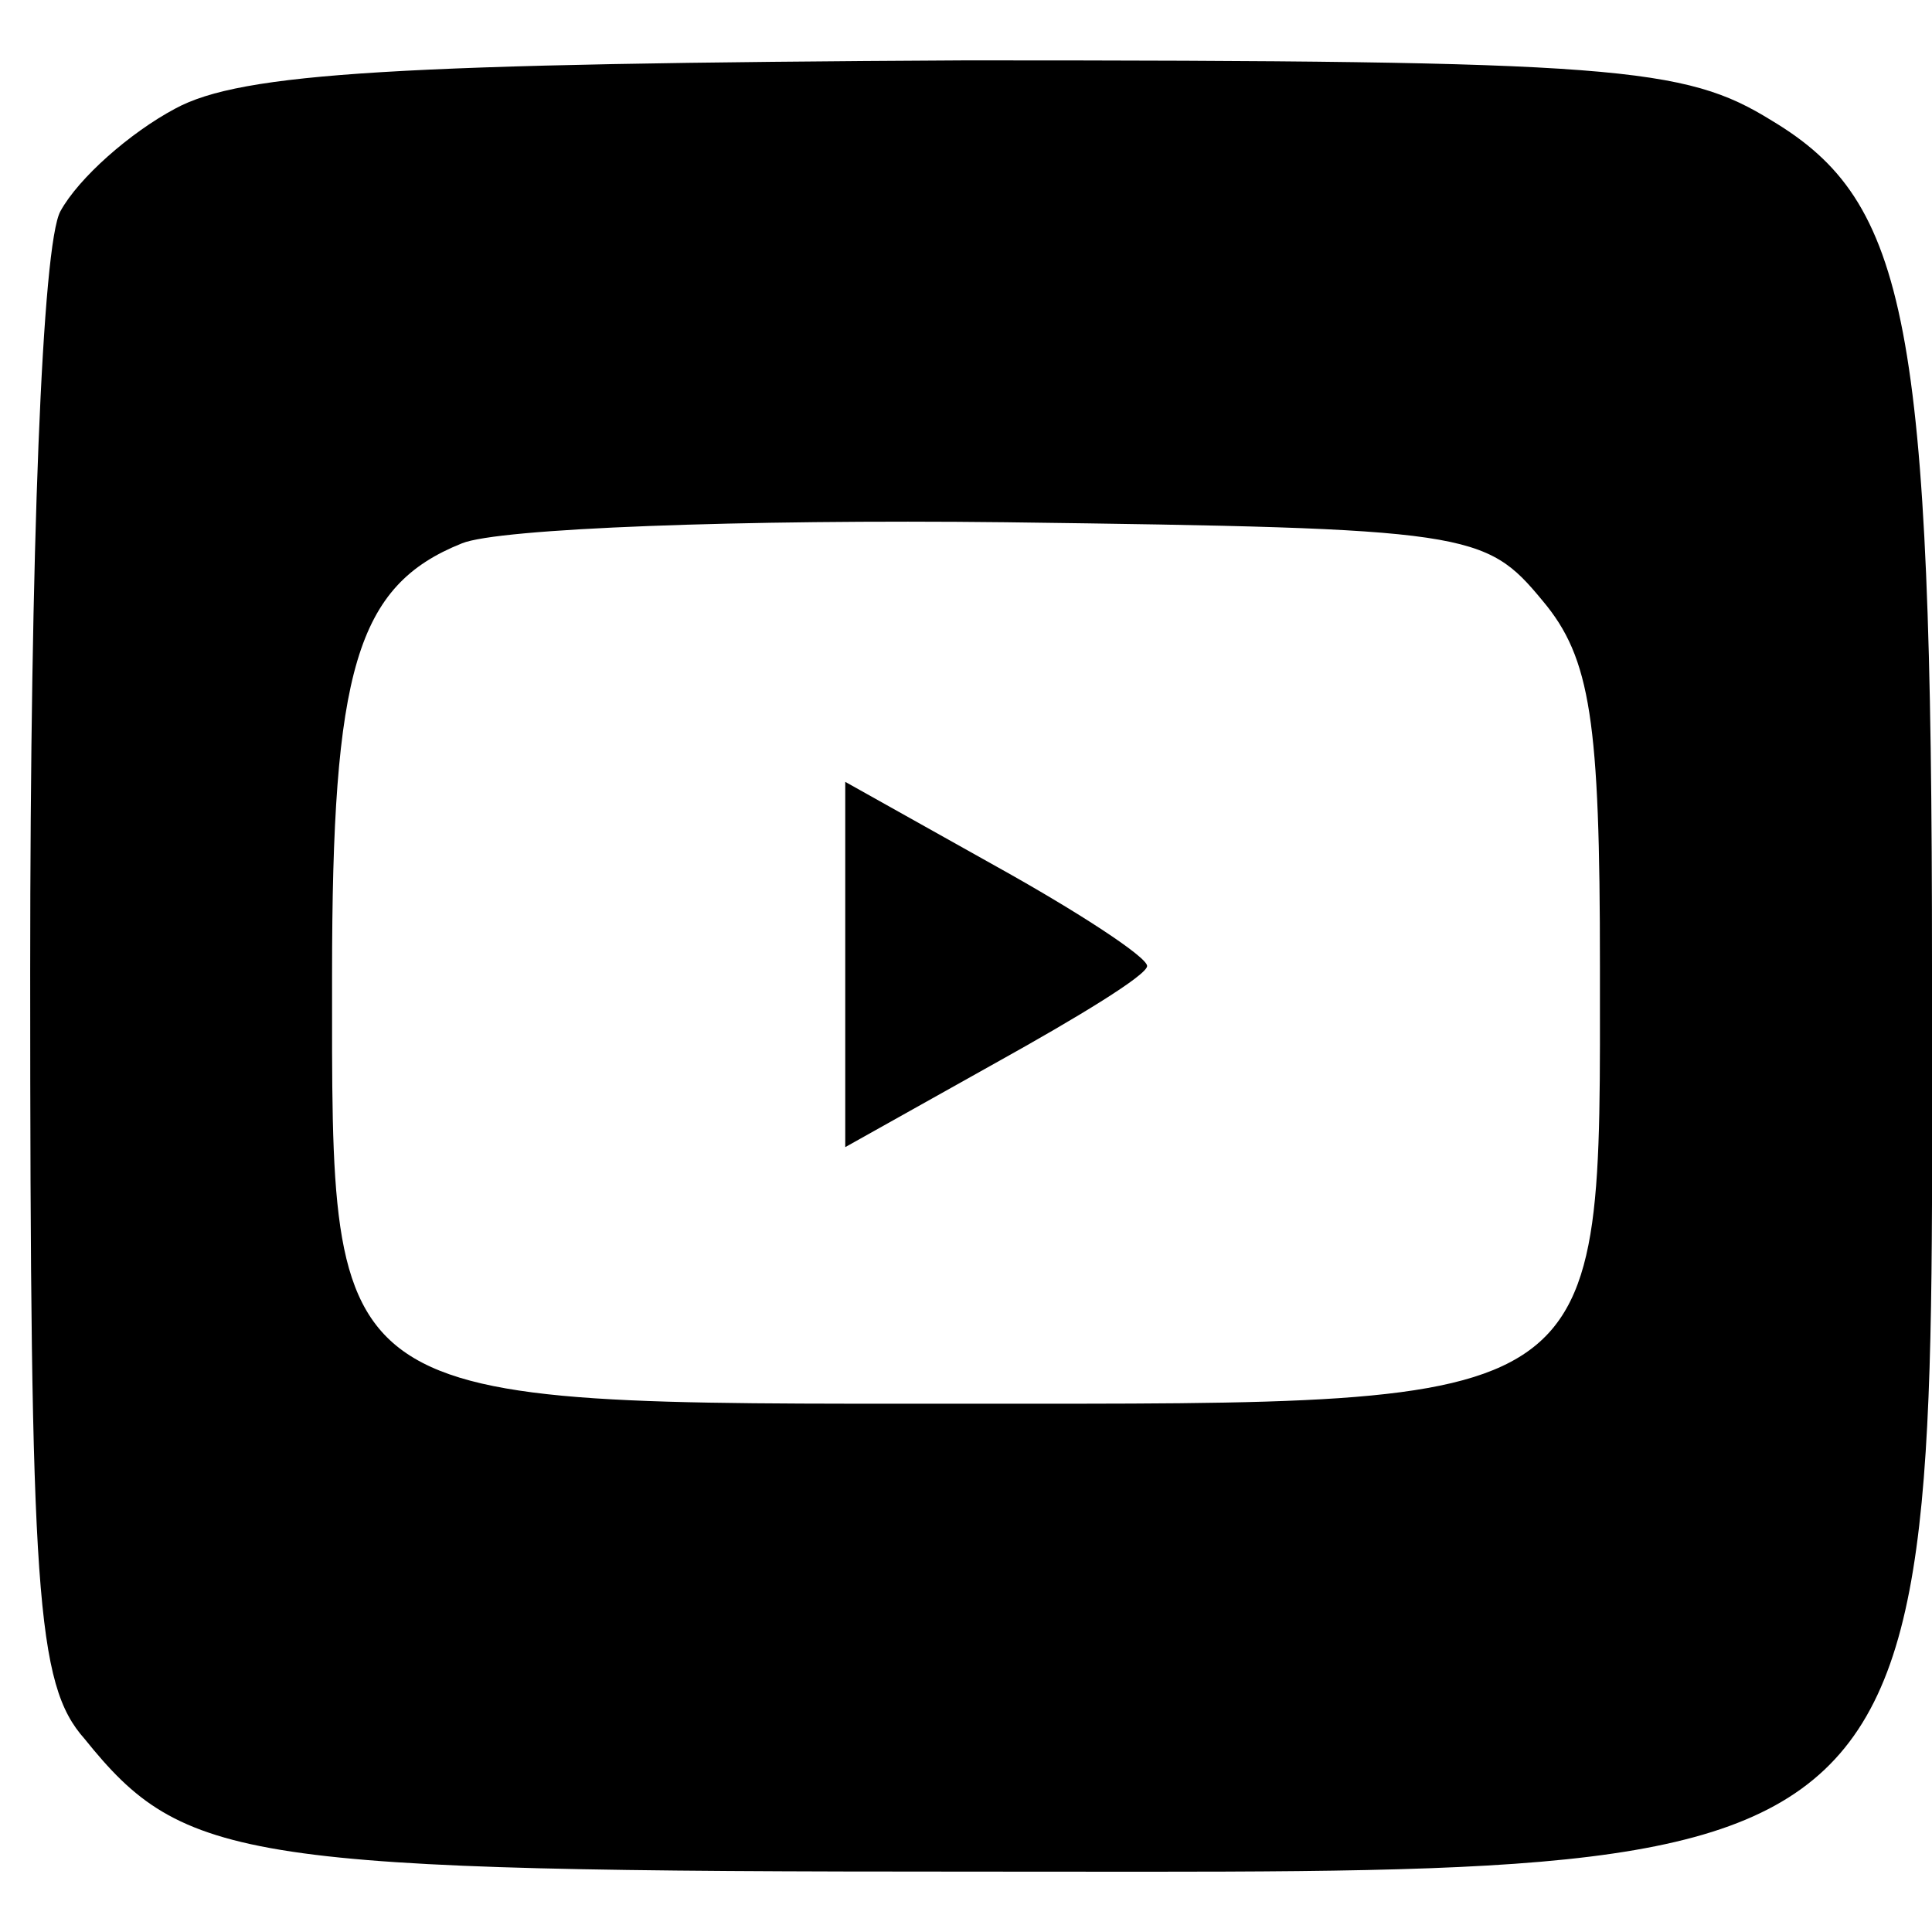 <?xml version="1.0" standalone="no"?>
<!DOCTYPE svg PUBLIC "-//W3C//DTD SVG 20010904//EN"
 "http://www.w3.org/TR/2001/REC-SVG-20010904/DTD/svg10.dtd">
<svg version="1.0" xmlns="http://www.w3.org/2000/svg"
 width="64pt" height="64pt" viewBox="0 0 64 64"
 preserveAspectRatio="xMidYMid meet">

<g transform="translate(0,64) scale(0.1,-0.1)"
fill="#000000" stroke="none">
<path d="M58 604 c-15 -8 -32 -23 -38 -34 -6 -11 -10 -111 -10 -252 0 -206 2
-236 18 -254 33 -41 52 -44 294 -44 329 0 318 -10 318 300 0 213 -8 253 -53
280 -29 18 -51 20 -267 20 -188 -1 -240 -4 -262 -16z m453 -163 c16 -19 19
-40 19 -121 0 -148 5 -145 -210 -145 -214 0 -210 -3 -210 142 0 101 8 129 43
143 12 5 93 8 180 7 154 -2 159 -3 178 -26z"/>
<path d="M280 321 l0 -61 50 28 c27 15 50 29 50 32 0 3 -23 18 -50 33 l-50 28
0 -60z"/>
</g>
</svg>
